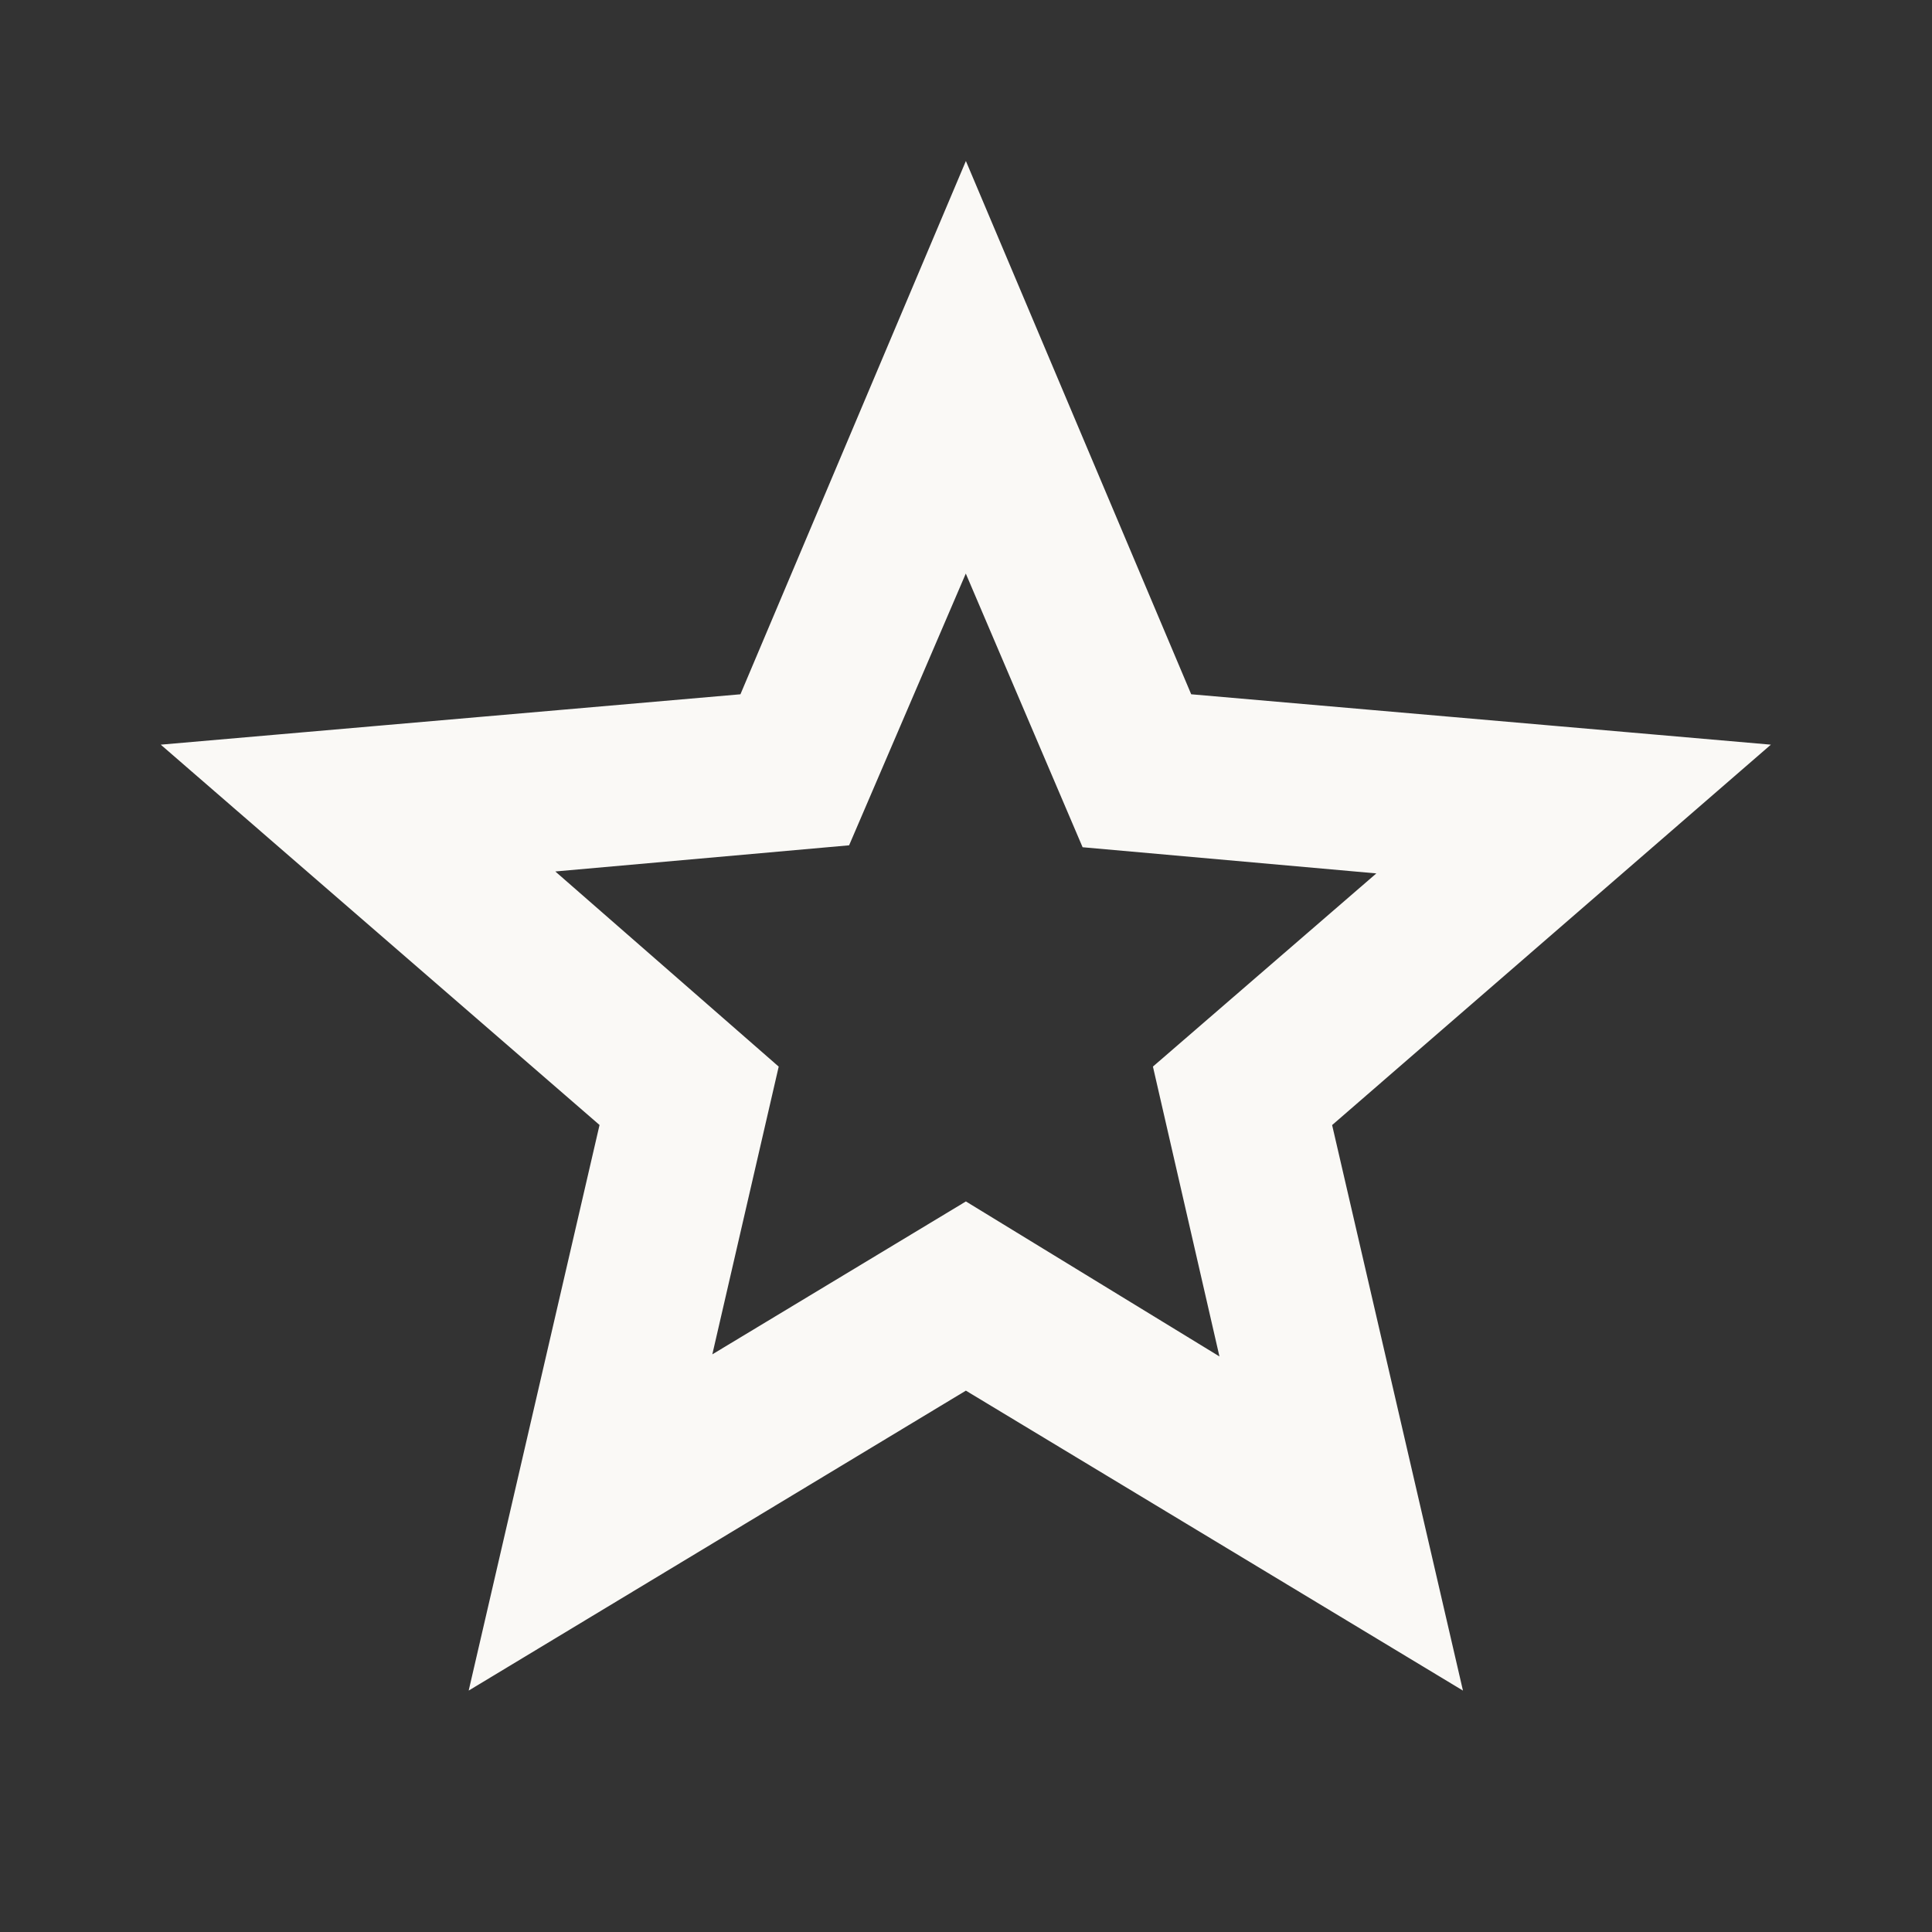 <svg width="16" height="16" viewBox="0 0 16 16" fill="none" xmlns="http://www.w3.org/2000/svg">
<rect x="0" y="0" width="16" height="16" fill="#333333" stroke="none"/>
<path d="M5.574 11.142L5.397 11.909L6.071 11.502L7.998 10.34L9.925 11.518L10.601 11.931L10.424 11.159L9.918 8.954L11.617 7.485L12.211 6.971L11.428 6.901L9.194 6.702L8.305 4.619L8 3.903L7.692 4.618L6.804 6.686L4.569 6.885L3.791 6.954L4.379 7.468L6.079 8.953L5.574 11.142ZM4.384 13.308L5.29 9.392L5.335 9.196L5.184 9.065L2.145 6.431L6.161 6.082L6.361 6.065L6.439 5.88L7.999 2.19L9.558 5.88L9.636 6.065L9.837 6.082L13.852 6.431L10.814 9.065L10.662 9.196L10.707 9.392L11.613 13.308L8.171 11.231L7.999 11.127L7.827 11.231L4.384 13.308Z" fill="#FAF9F6" stroke="#FAF9F6" stroke-width="0.667"/>
</svg>
